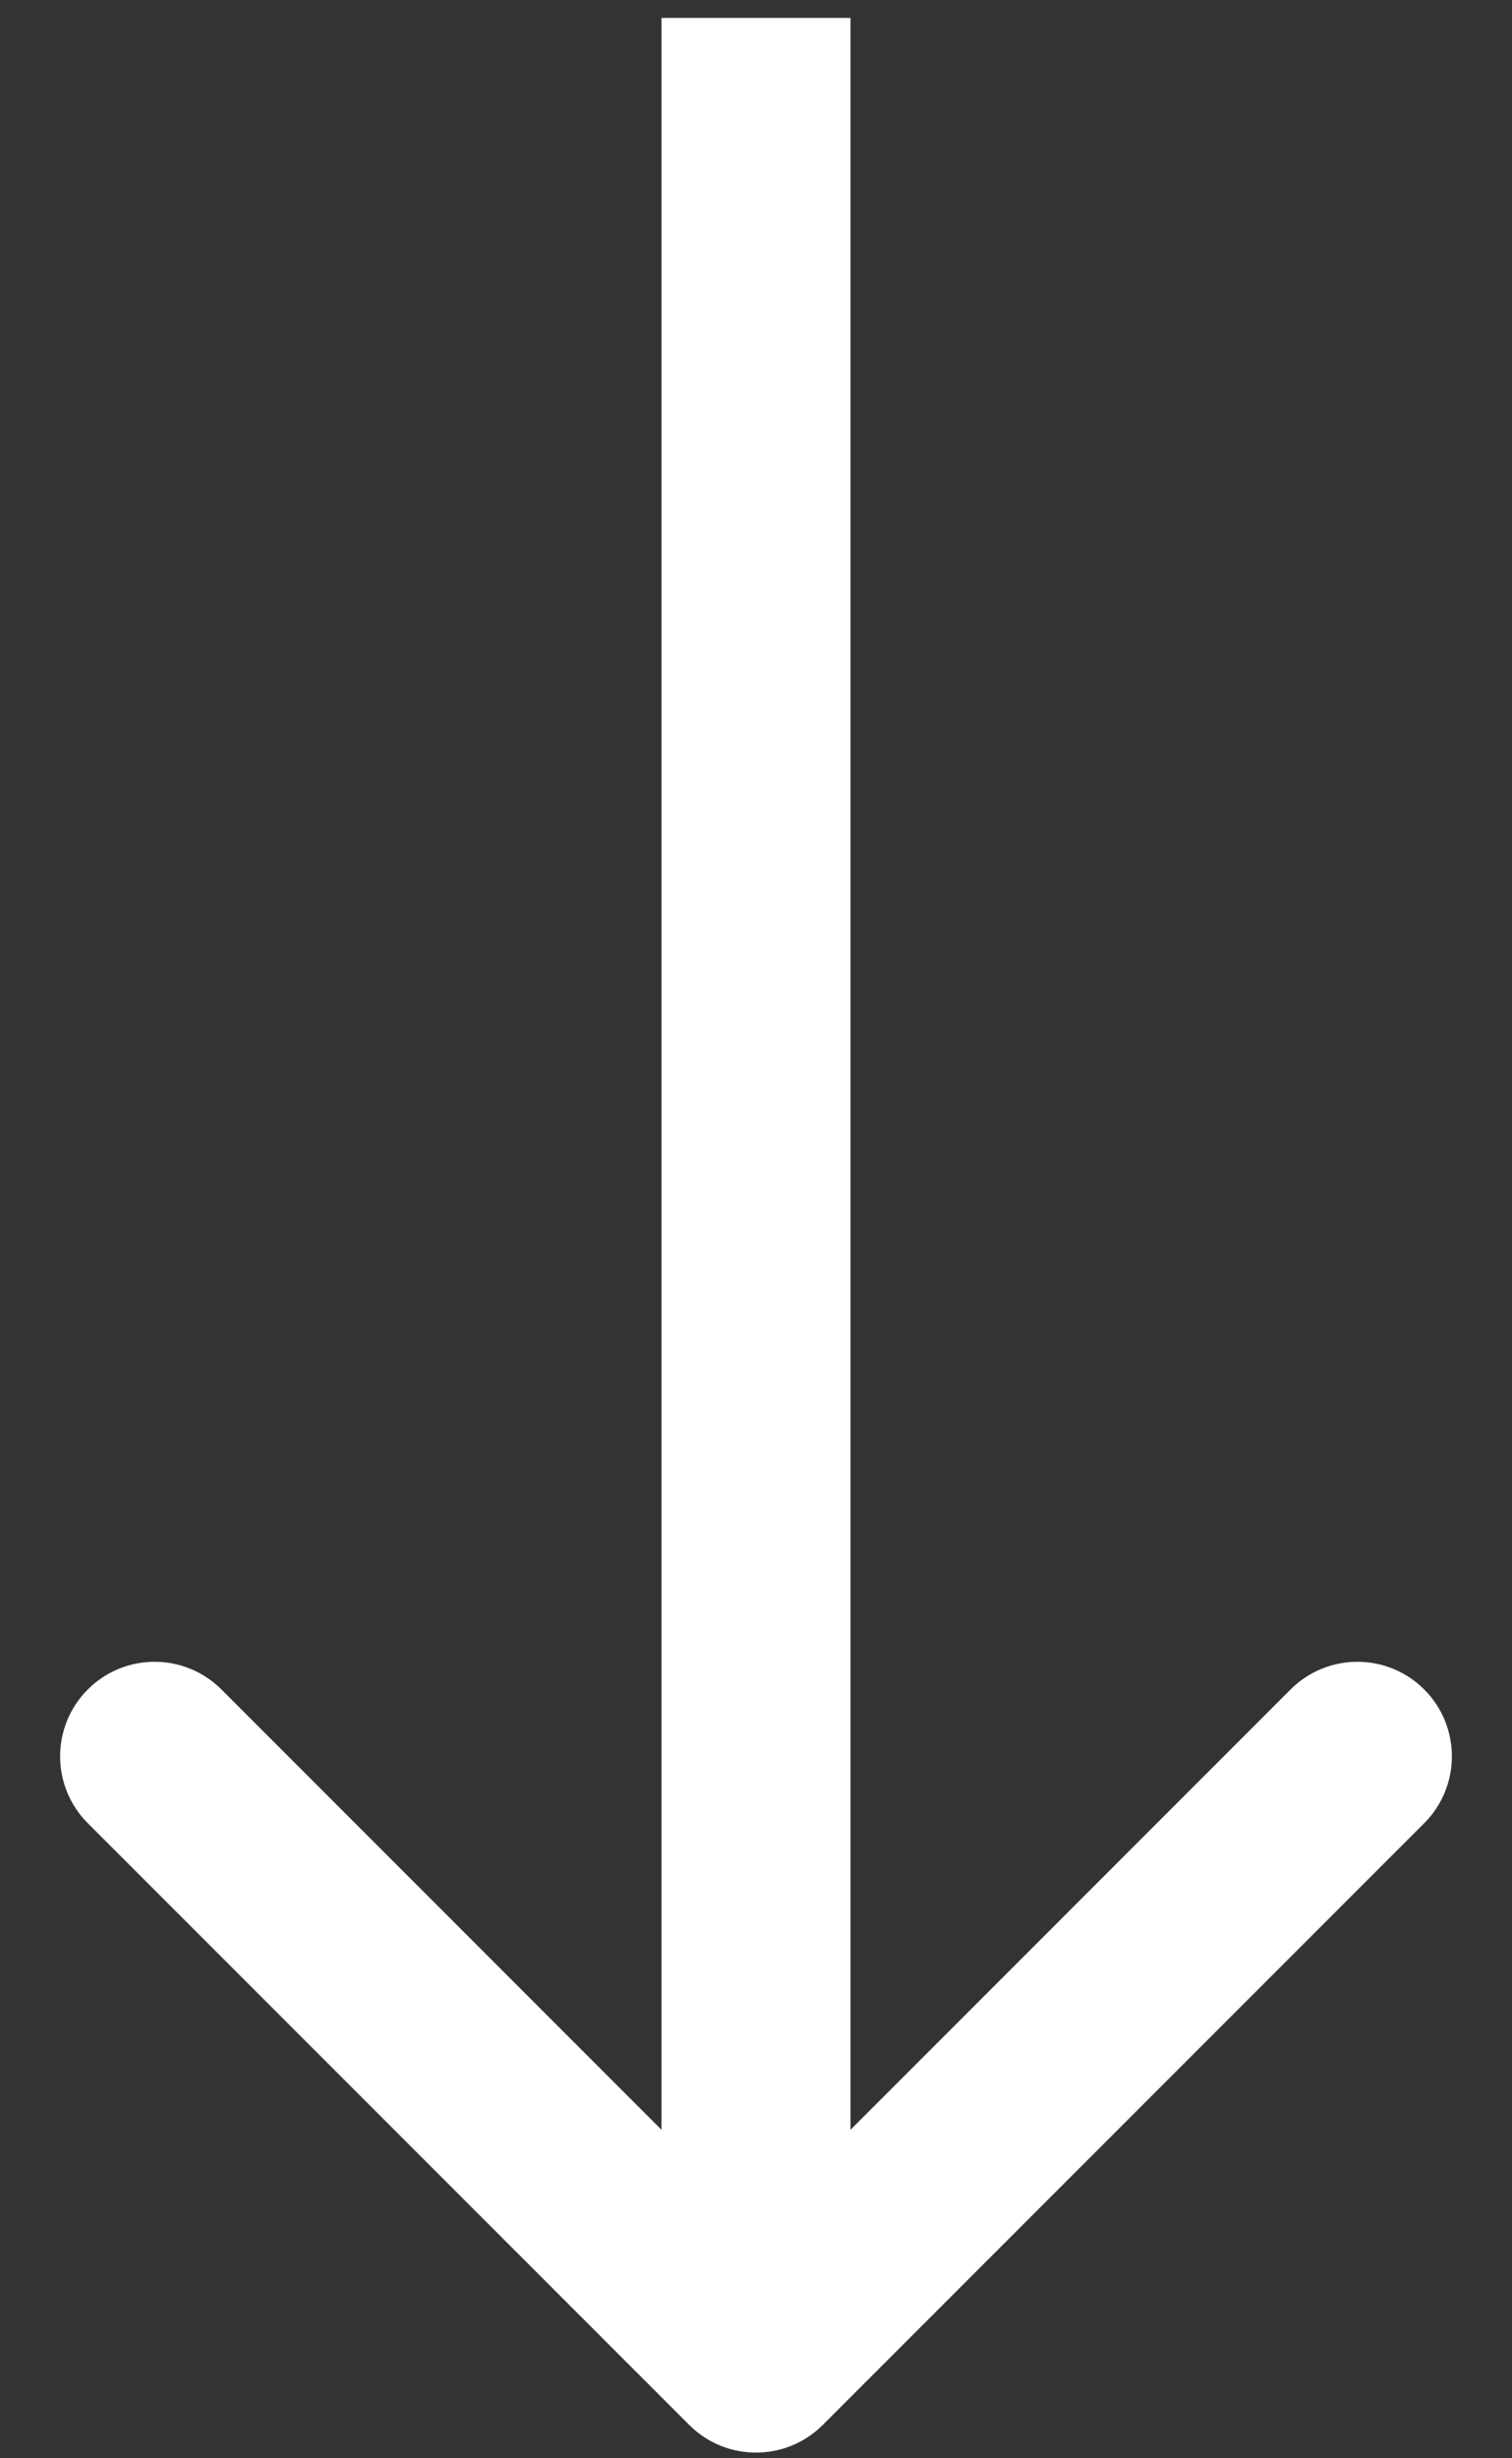 <svg width="24" height="39" viewBox="0 0 24 39" fill="none" xmlns="http://www.w3.org/2000/svg">
<rect x="0" y="0" width="24" height="39" fill="#333333" stroke="none"/>
<path d="M10.939 38.47C11.525 39.056 12.475 39.056 13.061 38.47L22.607 28.924C23.192 28.338 23.192 27.389 22.607 26.803C22.021 26.217 21.071 26.217 20.485 26.803L12 35.288L3.515 26.803C2.929 26.217 1.979 26.217 1.393 26.803C0.808 27.389 0.808 28.338 1.393 28.924L10.939 38.47ZM12 0.284L10.5 0.284L10.5 37.41L12 37.41L13.5 37.41L13.5 0.284L12 0.284Z" fill="white"/>
</svg>
